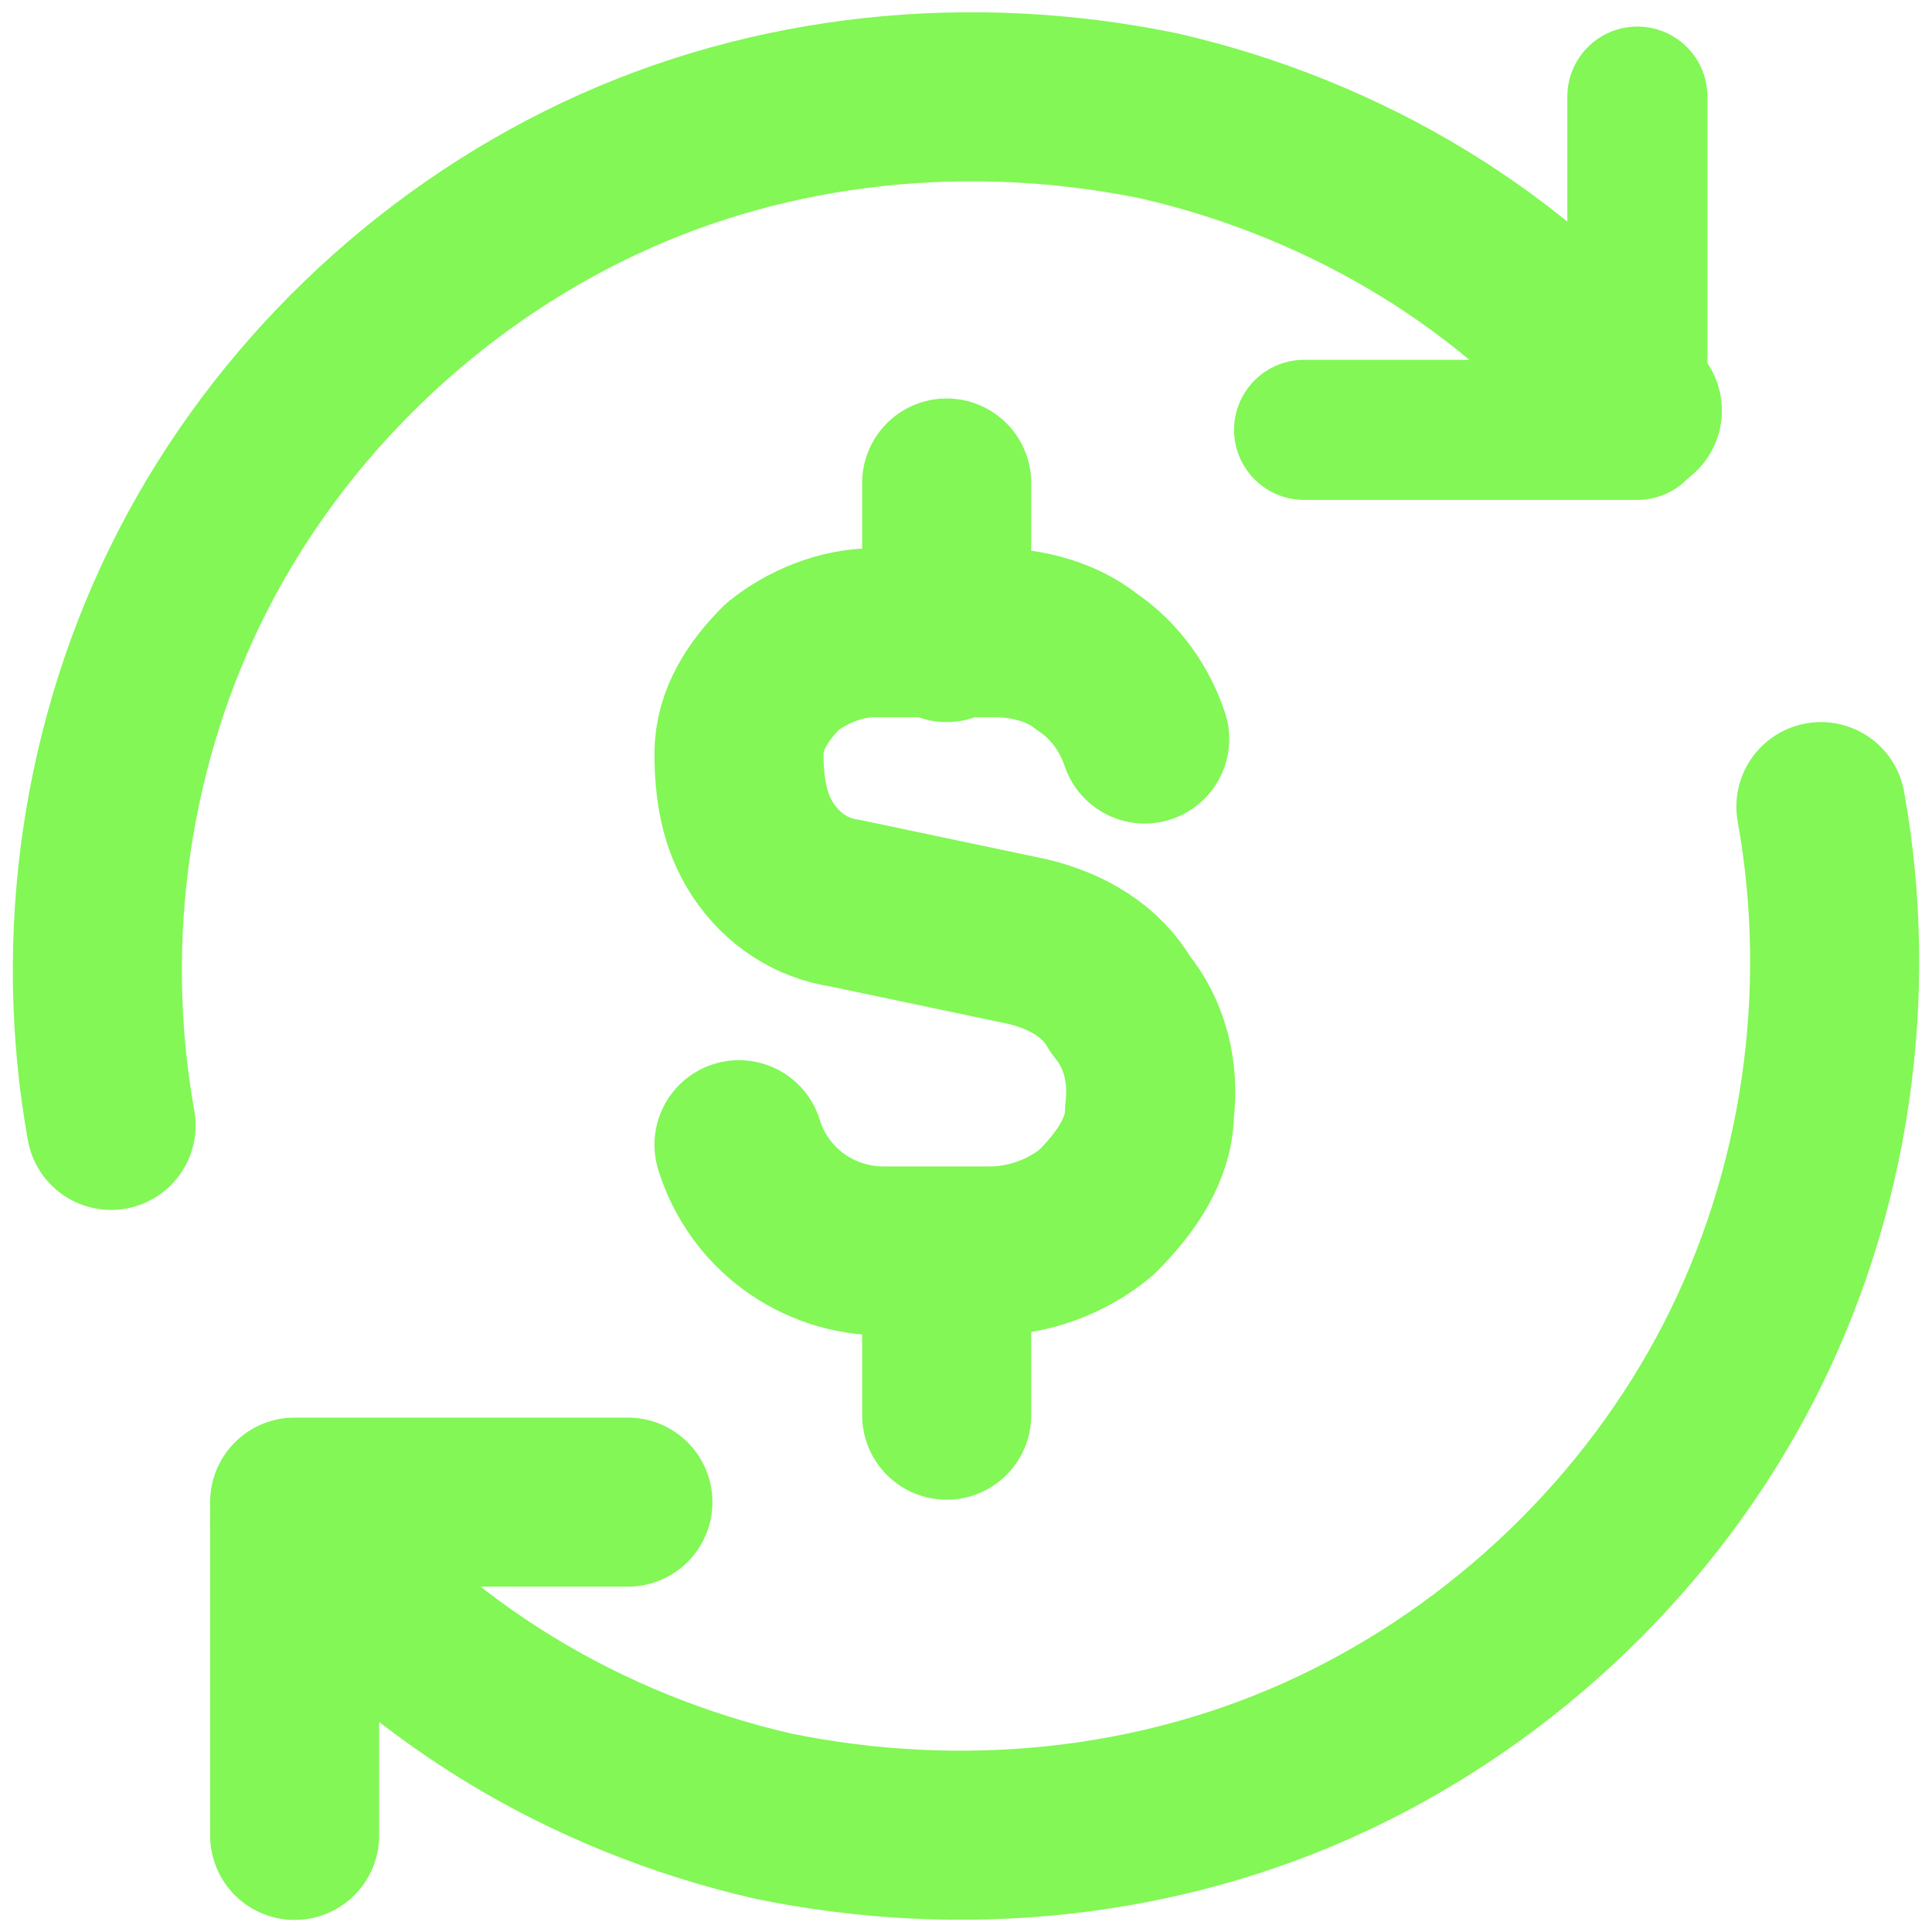 <?xml version="1.0" encoding="UTF-8"?>
<svg xmlns="http://www.w3.org/2000/svg" xmlns:xlink="http://www.w3.org/1999/xlink" version="1.1" viewBox="0 0 40 40">
  <defs>
    <style>
      .cls-1, .cls-2, .cls-3 {
        fill: none;
      }

      .cls-2 {
        stroke-width: 2.9px;
      }

      .cls-2, .cls-3 {
        stroke: #82f755;
        stroke-linecap: round;
        stroke-linejoin: round;
      }

      .cls-3 {
        stroke-width: 3.5px;
      }

      .cls-4 {
        clip-path: url(#clippath);
      }
    </style>
    <clipPath id="clippath">
      <rect class="cls-1" width="40" height="40"/>
    </clipPath>
  </defs>
  <!-- Generator: Adobe Illustrator 28.7.1, SVG Export Plug-In . SVG Version: 1.2.0 Build 142)  -->
  <g>
    <g id="Camada_1">
      <g class="cls-4">
        <g>
          <path class="cls-3" d="M23.7,15.3c-.2-.6-.6-1.2-1.2-1.6-.5-.4-1.2-.6-1.9-.6h-2.5c-.7,0-1.4.3-1.9.7-.5.5-.9,1.1-.9,1.8,0,.7.1,1.4.5,2,.4.6,1,1,1.7,1.1l3.8.8c.8.2,1.5.6,1.9,1.3.5.6.7,1.4.6,2.2,0,.8-.5,1.5-1.1,2.1-.6.5-1.4.8-2.2.8h-2.2c-1.4,0-2.6-.9-3-2.2M19.6,13.2v-3.2M19.6,29.3v-3.2M6.1,38v-6.9h6.9"/>
          <path class="cls-3" d="M37.7,16.7c.7,3.9.1,8-1.7,11.5s-4.8,6.4-8.4,8.1c-3.6,1.7-7.7,2.1-11.6,1.3-3.9-.9-7.4-3-9.9-6.1M2.3,23.3c-.7-3.9-.1-8,1.7-11.5,1.8-3.5,4.8-6.4,8.4-8.1,3.6-1.7,7.7-2.1,11.6-1.3,3.9.9,7.4,3,9.9,6.1"/>
          <path class="cls-2" d="M33.9,2v6.9h-6.9"/>
        </g>
      </g>
    </g>
  </g>
</svg>